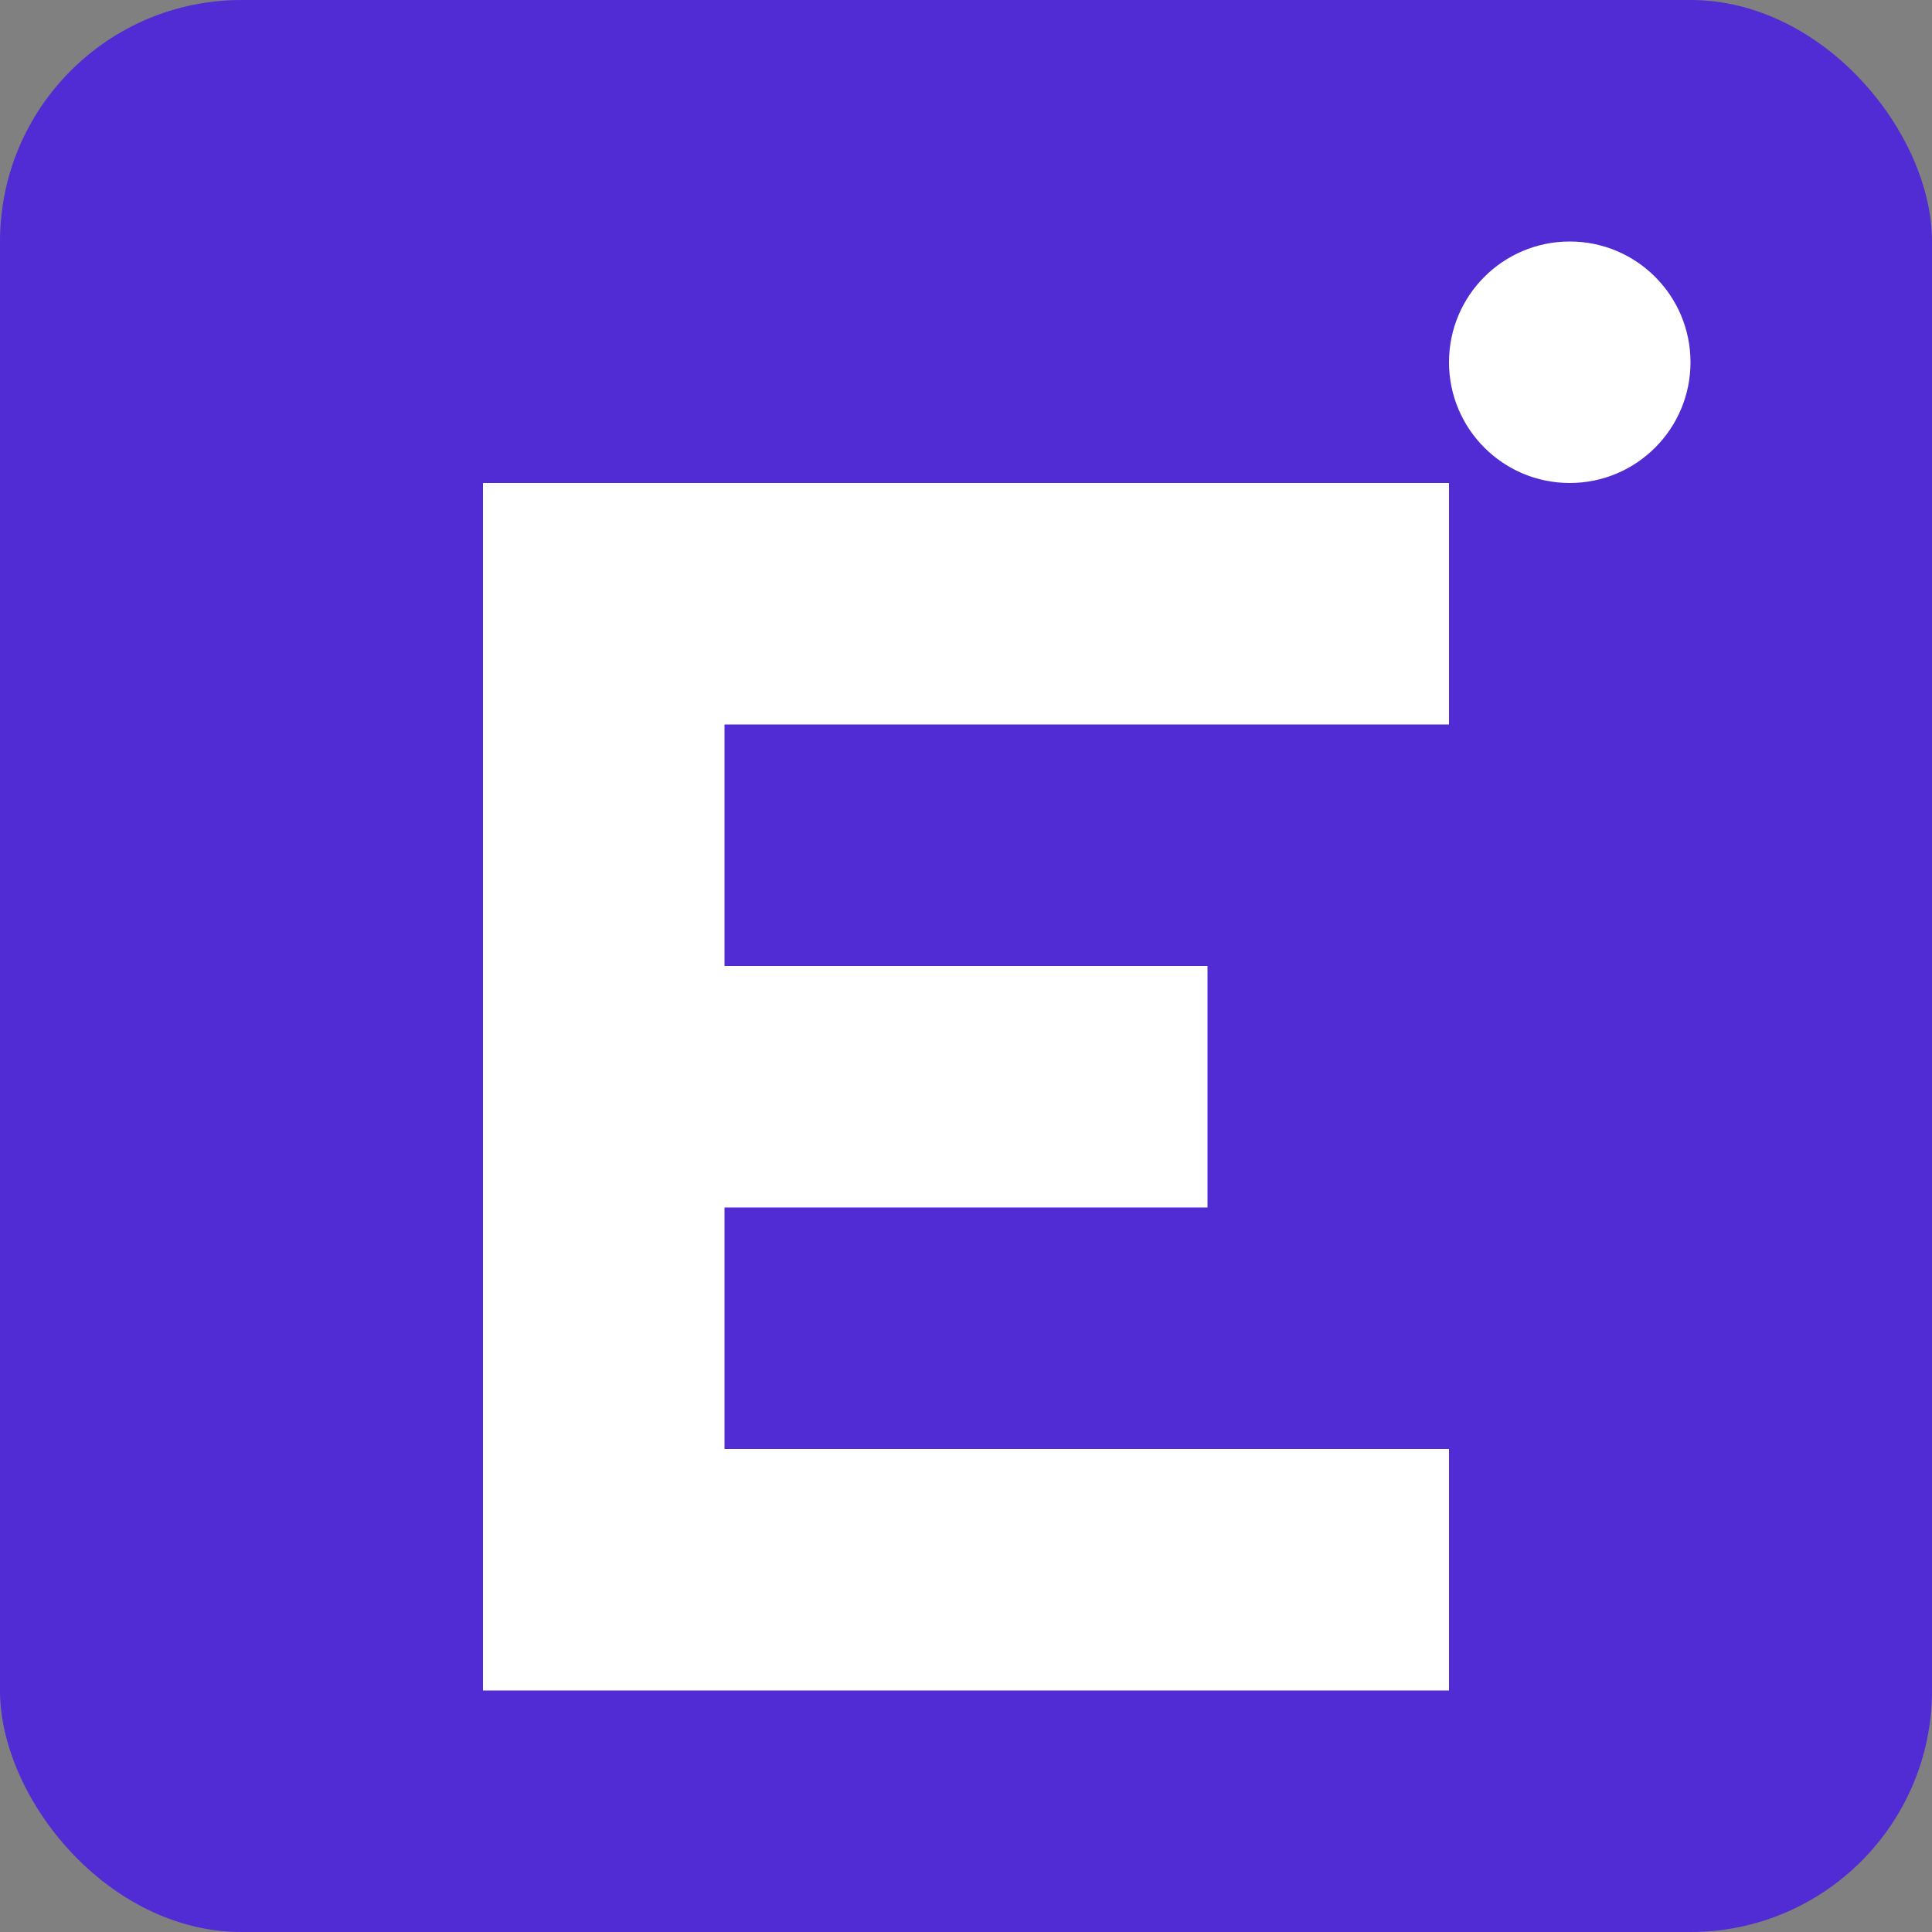 <svg width="32" height="32" viewBox="0 0 32 32" fill="none" xmlns="http://www.w3.org/2000/svg">
  <rect x="0" y="0" width="32" height="32" fill="#808080" stroke="none"/>
  <rect width="32" height="32" rx="4" fill="#512BD4"/>
  <path d="M8 8H24V12H12V16H20V20H12V24H24V28H8V8Z" fill="white"/>
  <circle cx="26" cy="6" r="2" fill="white"/>
</svg>
